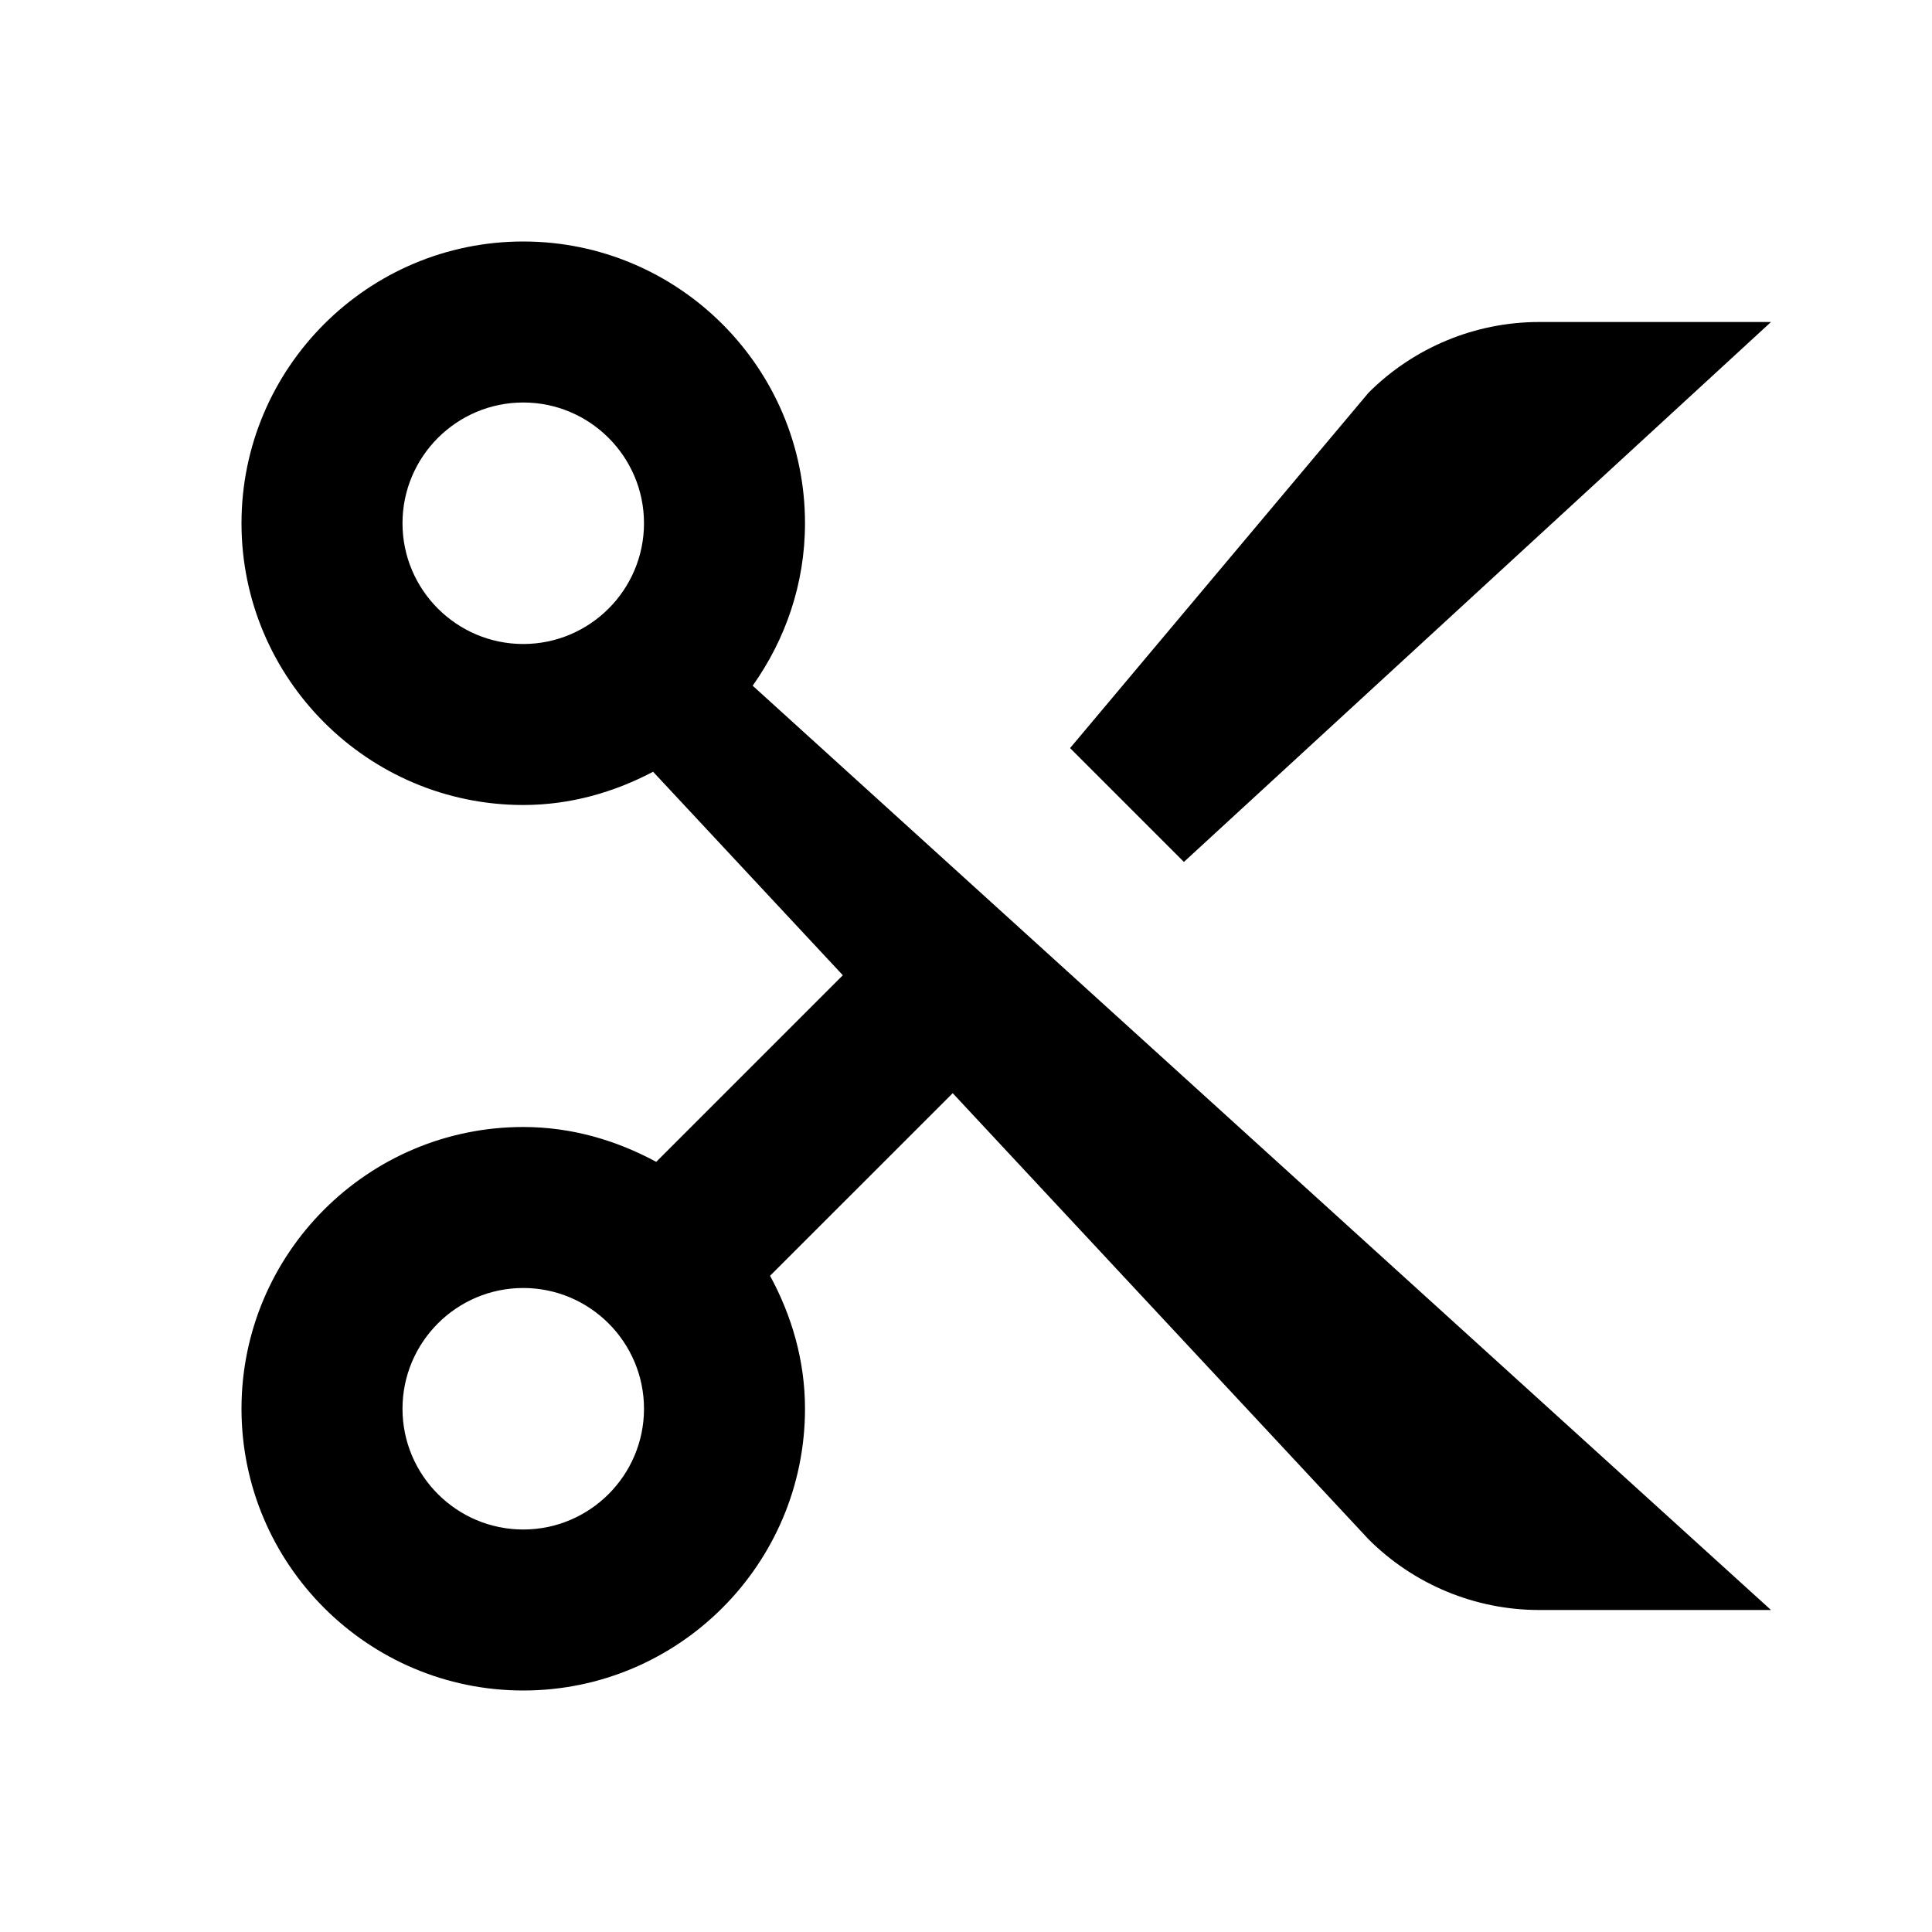 <svg xmlns="http://www.w3.org/2000/svg" width="24" height="24" viewBox="0 0 24 24"><path d="M10,6.5C10,4.57,8.43,3,6.5,3S3,4.57,3,6.5S4.57,10,6.5,10c0.585,0,1.128-0.158,1.613-0.413l2.357,2.528l-2.318,2.318 C7.658,14.166,7.101,14,6.5,14C4.57,14,3,15.57,3,17.5S4.57,21,6.5,21s3.5-1.57,3.5-3.5c0-0.601-0.166-1.158-0.434-1.652 l2.269-2.268L17,19.121C17.563,19.684,18.326,20,19.121,20H22L9.35,8.518C9.756,7.946,10,7.253,10,6.5z M6.5,8 C5.673,8,5,7.327,5,6.5S5.673,5,6.5,5S8,5.673,8,6.5S7.327,8,6.5,8z M6.5,19C5.673,19,5,18.327,5,17.5S5.673,16,6.5,16 S8,16.673,8,17.5S7.327,19,6.5,19z"/><path d="M17,4.879l-3.707,4.414l1.414,1.414L22,4h-2.879C18.326,4,17.563,4.316,17,4.879z"/></svg>